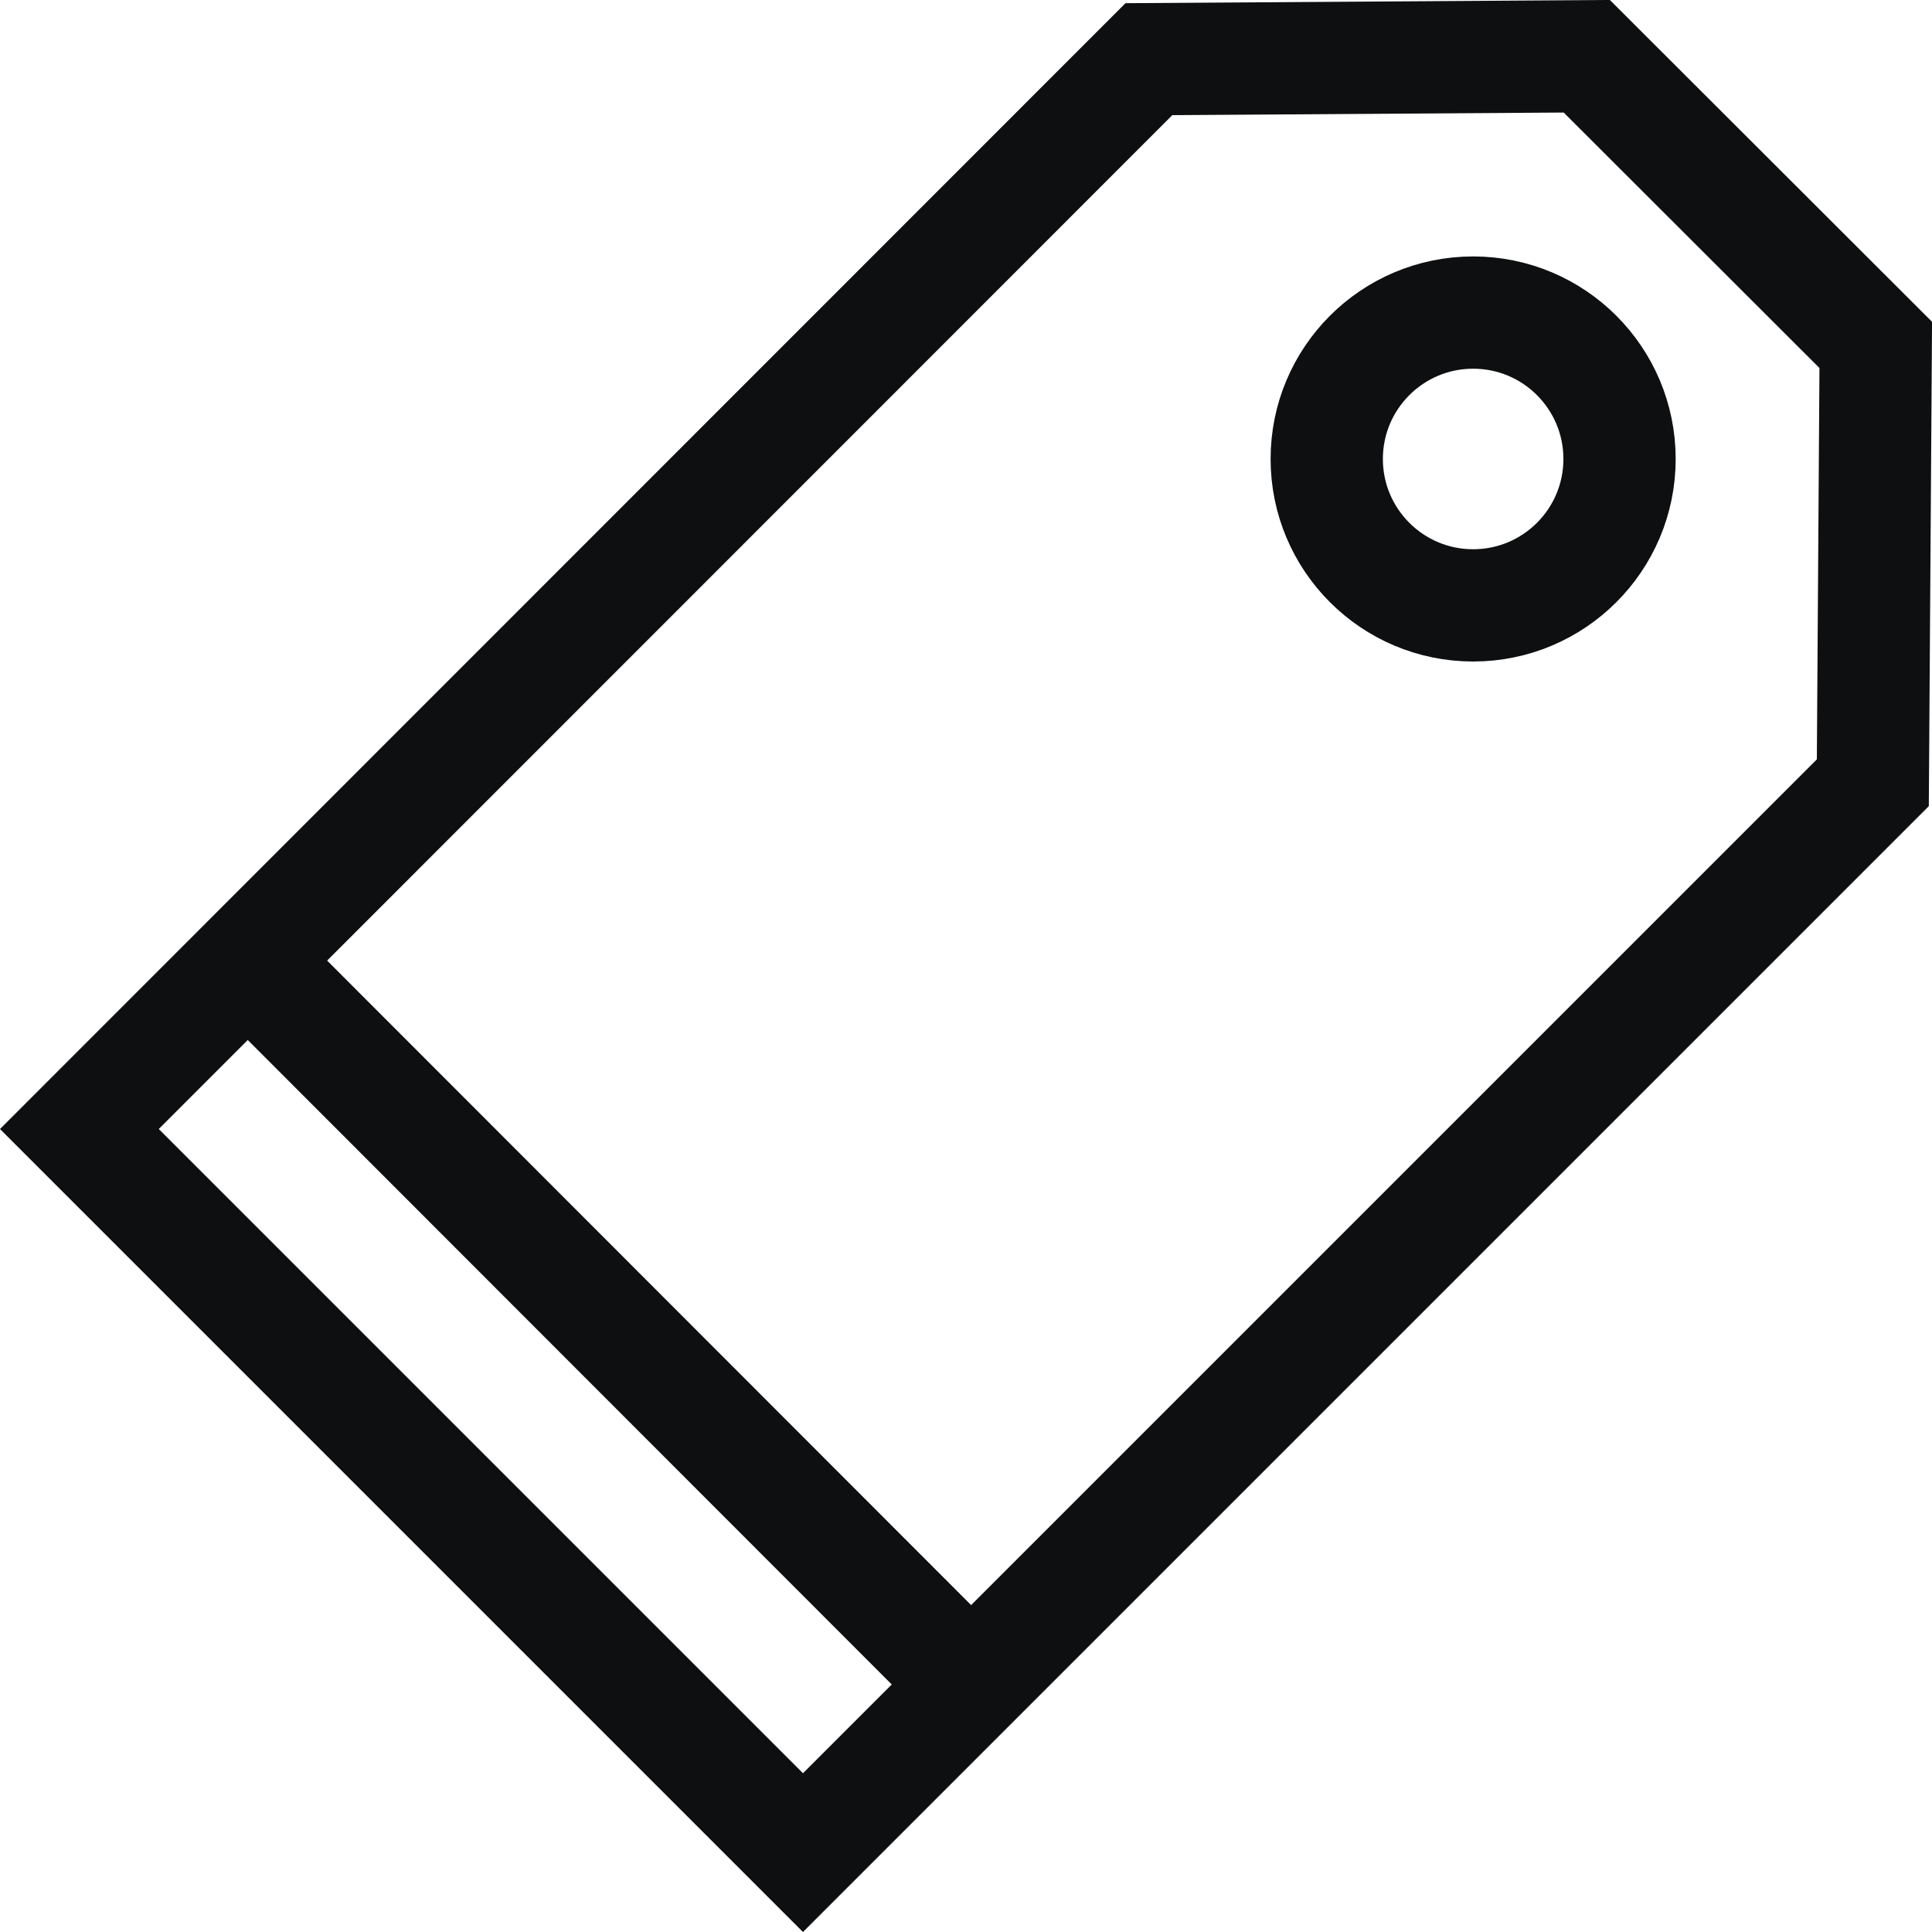 <svg xmlns="http://www.w3.org/2000/svg" width="17.208" height="17.208" viewBox="0 0 17.208 17.208">
  <g id="icon_settlement-b" transform="translate(-9.633 0.501)">
    <path id="パス_405" data-name="パス 405" d="M23.766,10.34l-3.9.026L10.34,19.895l6.445,6.445,9.529-9.529.026-3.9L23.766,10.34Z" transform="translate(0 -10.34)" fill="none" stroke="#0e0f10" stroke-width="1"/>
    <circle id="楕円形_35" data-name="楕円形 35" cx="1.304" cy="1.304" r="1.304" transform="translate(21.45 2.283)" fill="none" stroke="#0e0f10" stroke-width="1"/>
    <path id="パス_406" data-name="パス 406" d="M14.4,32.15,20.845,38.6" transform="translate(-2.56 -24.095)" fill="none" stroke="#0e0f10" stroke-width="1"/>
  </g>
</svg>
